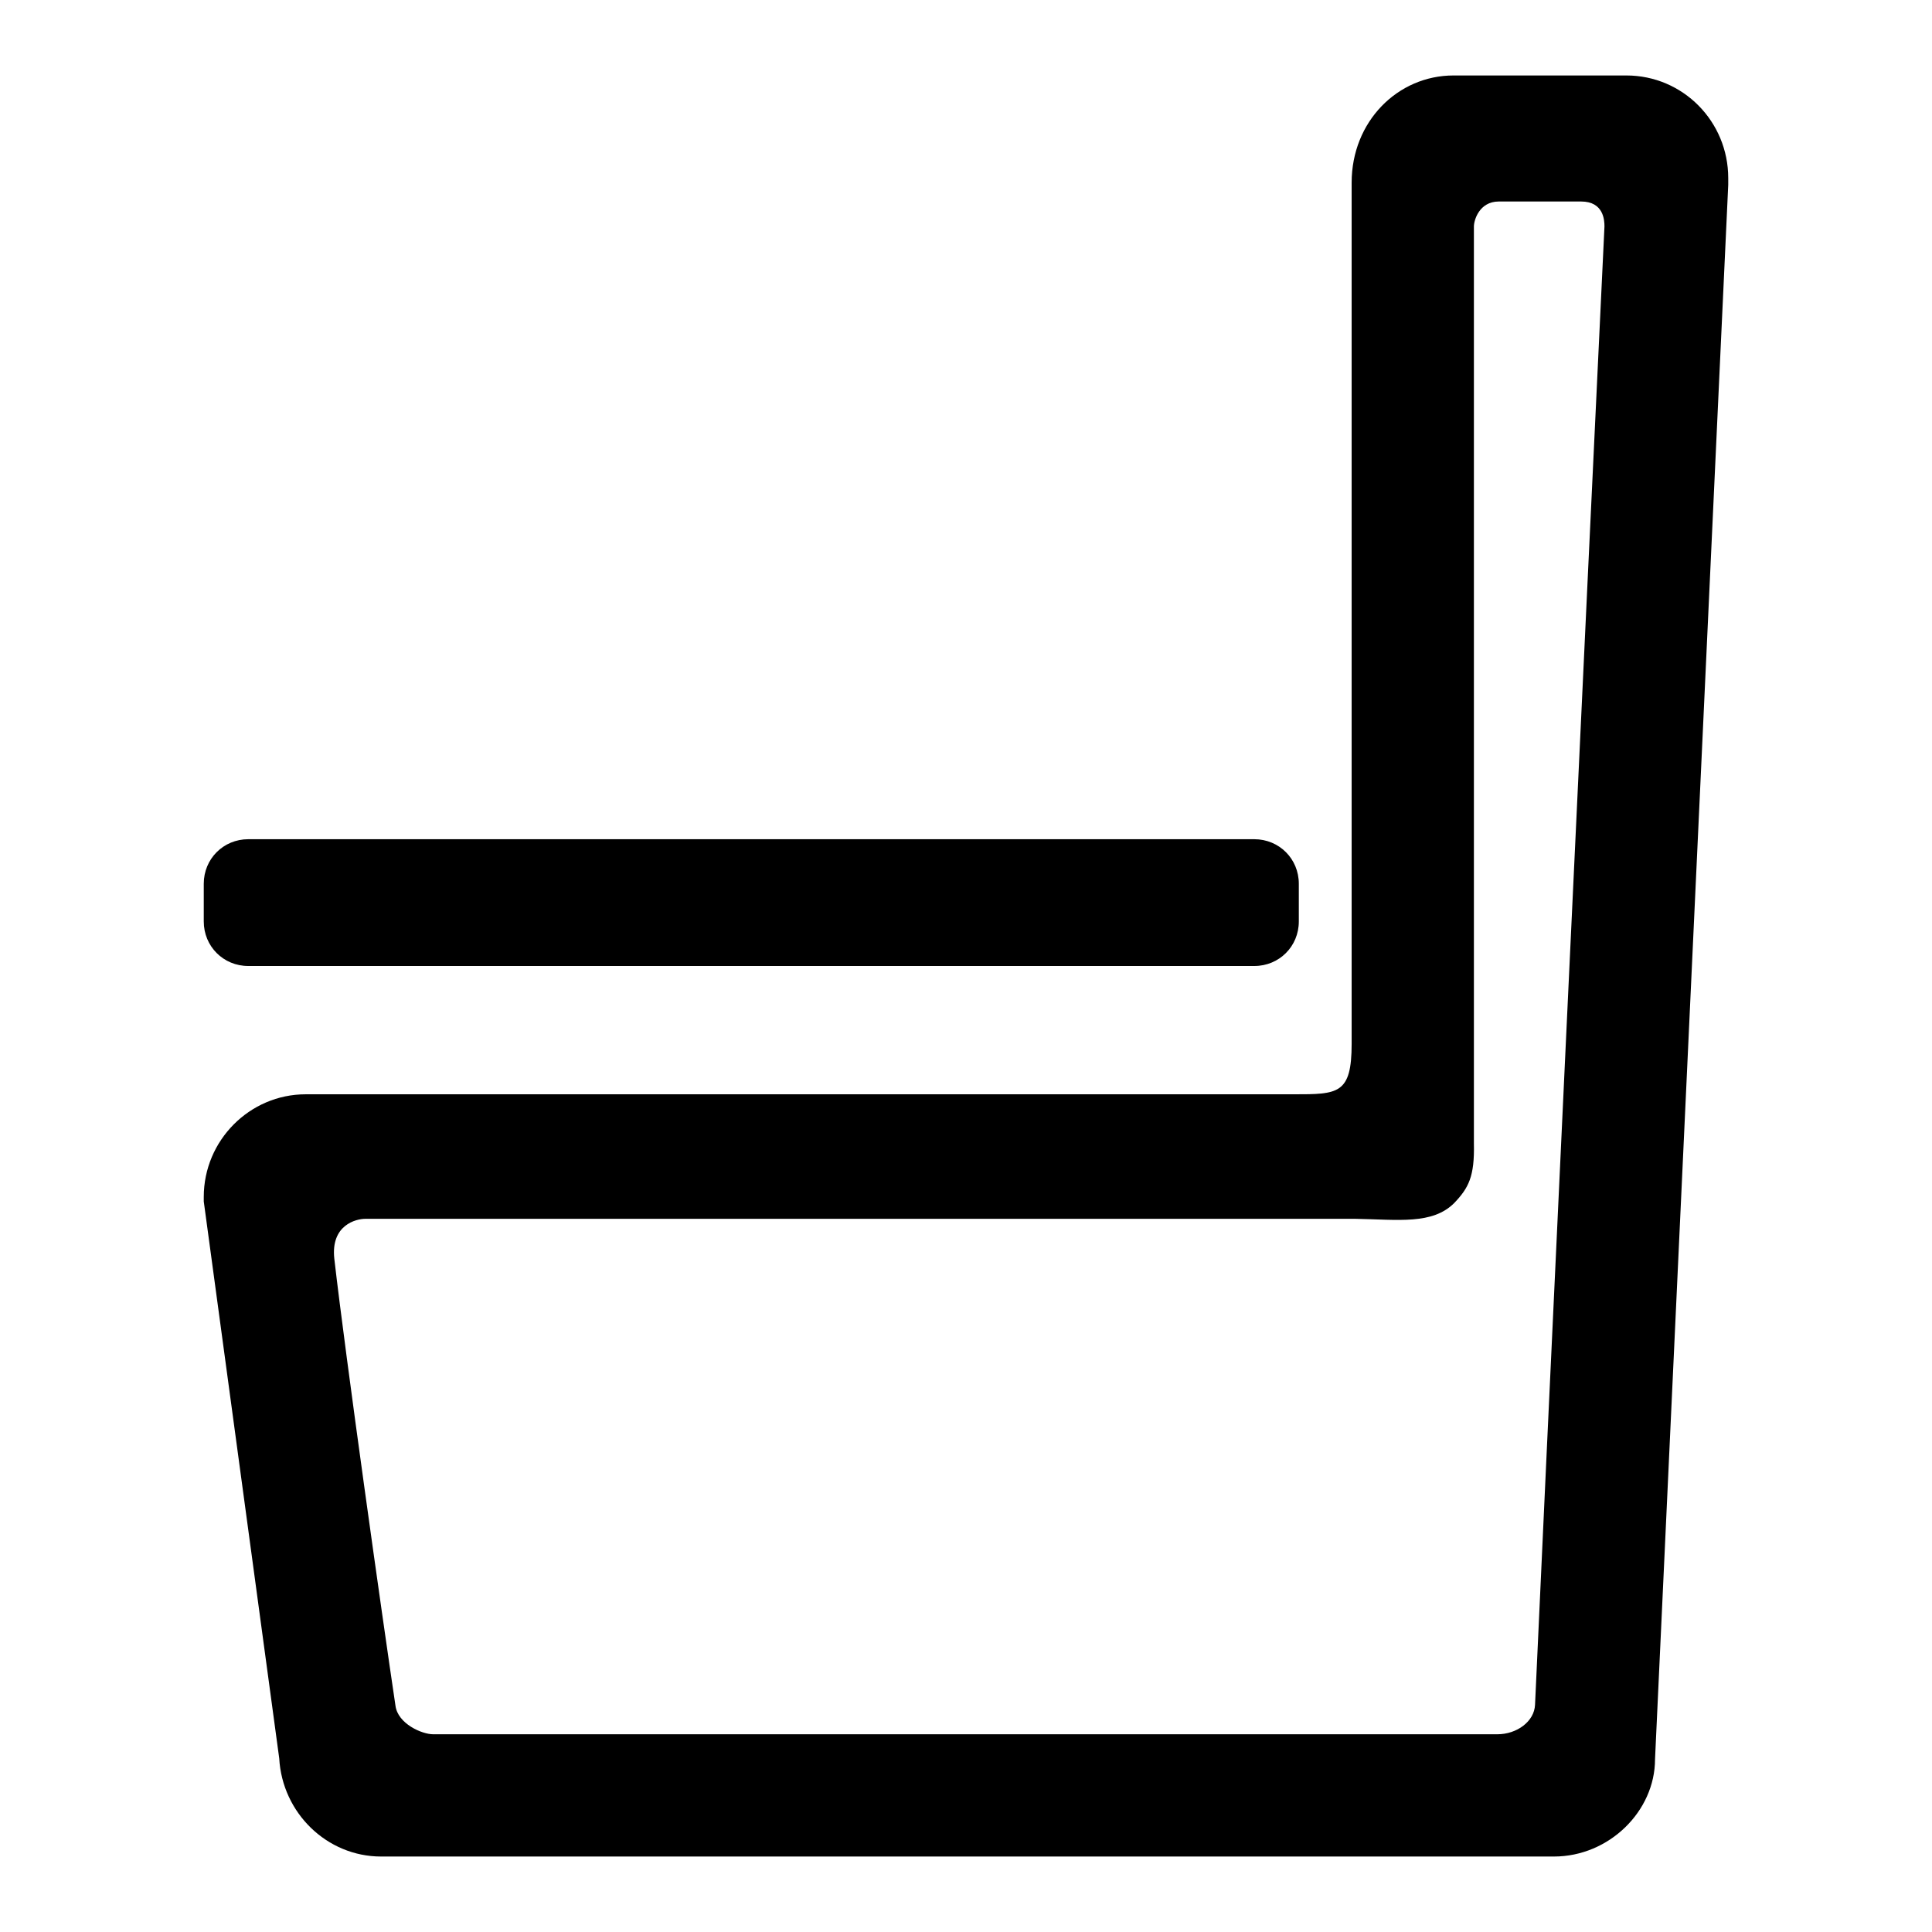 <?xml version="1.0" encoding="utf-8"?>
<!-- Svg Vector Icons : http://www.onlinewebfonts.com/icon -->
<!DOCTYPE svg PUBLIC "-//W3C//DTD SVG 1.1//EN" "http://www.w3.org/Graphics/SVG/1.1/DTD/svg11.dtd">
<svg version="1.1" xmlns="http://www.w3.org/2000/svg" xmlns:xlink="http://www.w3.org/1999/xlink" x="0px" y="0px" viewBox="0 0 256 256" enable-background="new 0 0 256 256" xml:space="preserve">
<g><g><path fill="#000000" d="M172.1,122.1c0,3.3-2.6,5.9-5.9,5.9H32.9c-3.3,0-5.9-2.6-5.9-5.9v-5c0-3.3,2.6-5.9,5.9-5.9h133.3c3.3,0,5.9,2.6,5.9,5.9L172.1,122.1L172.1,122.1z"/><path fill="#000000" d="M205.9,246H50.5c-7.2,0-13.1-5.8-13.5-13l-10-73.8v-0.6c0-7.5,6.1-13.6,13.5-13.6c0,0,97.2,0,130.9,0c5.9,0,7.7,0,7.7-6.7c0-29.7,0-114.1,0-114.1c0-8.1,6.1-14.2,13.5-14.2h22.9c7.5,0,13.5,6.1,13.5,13.6v0.9l-9.7,208.6C219.3,240,213.2,246,205.9,246z M57.4,229.8c32,0,120.9,0,141,0c2.6,0,4.9-1.7,5-3.9c1-22.3,7-150.2,9.2-195.9c0-0.8-0.1-3.3-3.1-3.3c-2.7,0-8.1,0-10.9,0c-2.6,0-3.3,2.5-3.3,3.3c0,30.5,0,121.5,0,121.5c0.1,4.4-0.7,5.9-2.6,7.9c-2.9,2.9-7.4,2.2-13.1,2.1c0,0-98.4,0-131.2,0c-1.2,0-4.6,0.8-4.1,5.3c1.5,13.1,6.4,47.8,8.1,59.2C52.7,228.4,55.9,229.8,57.4,229.8z"/></g></g>
</svg>